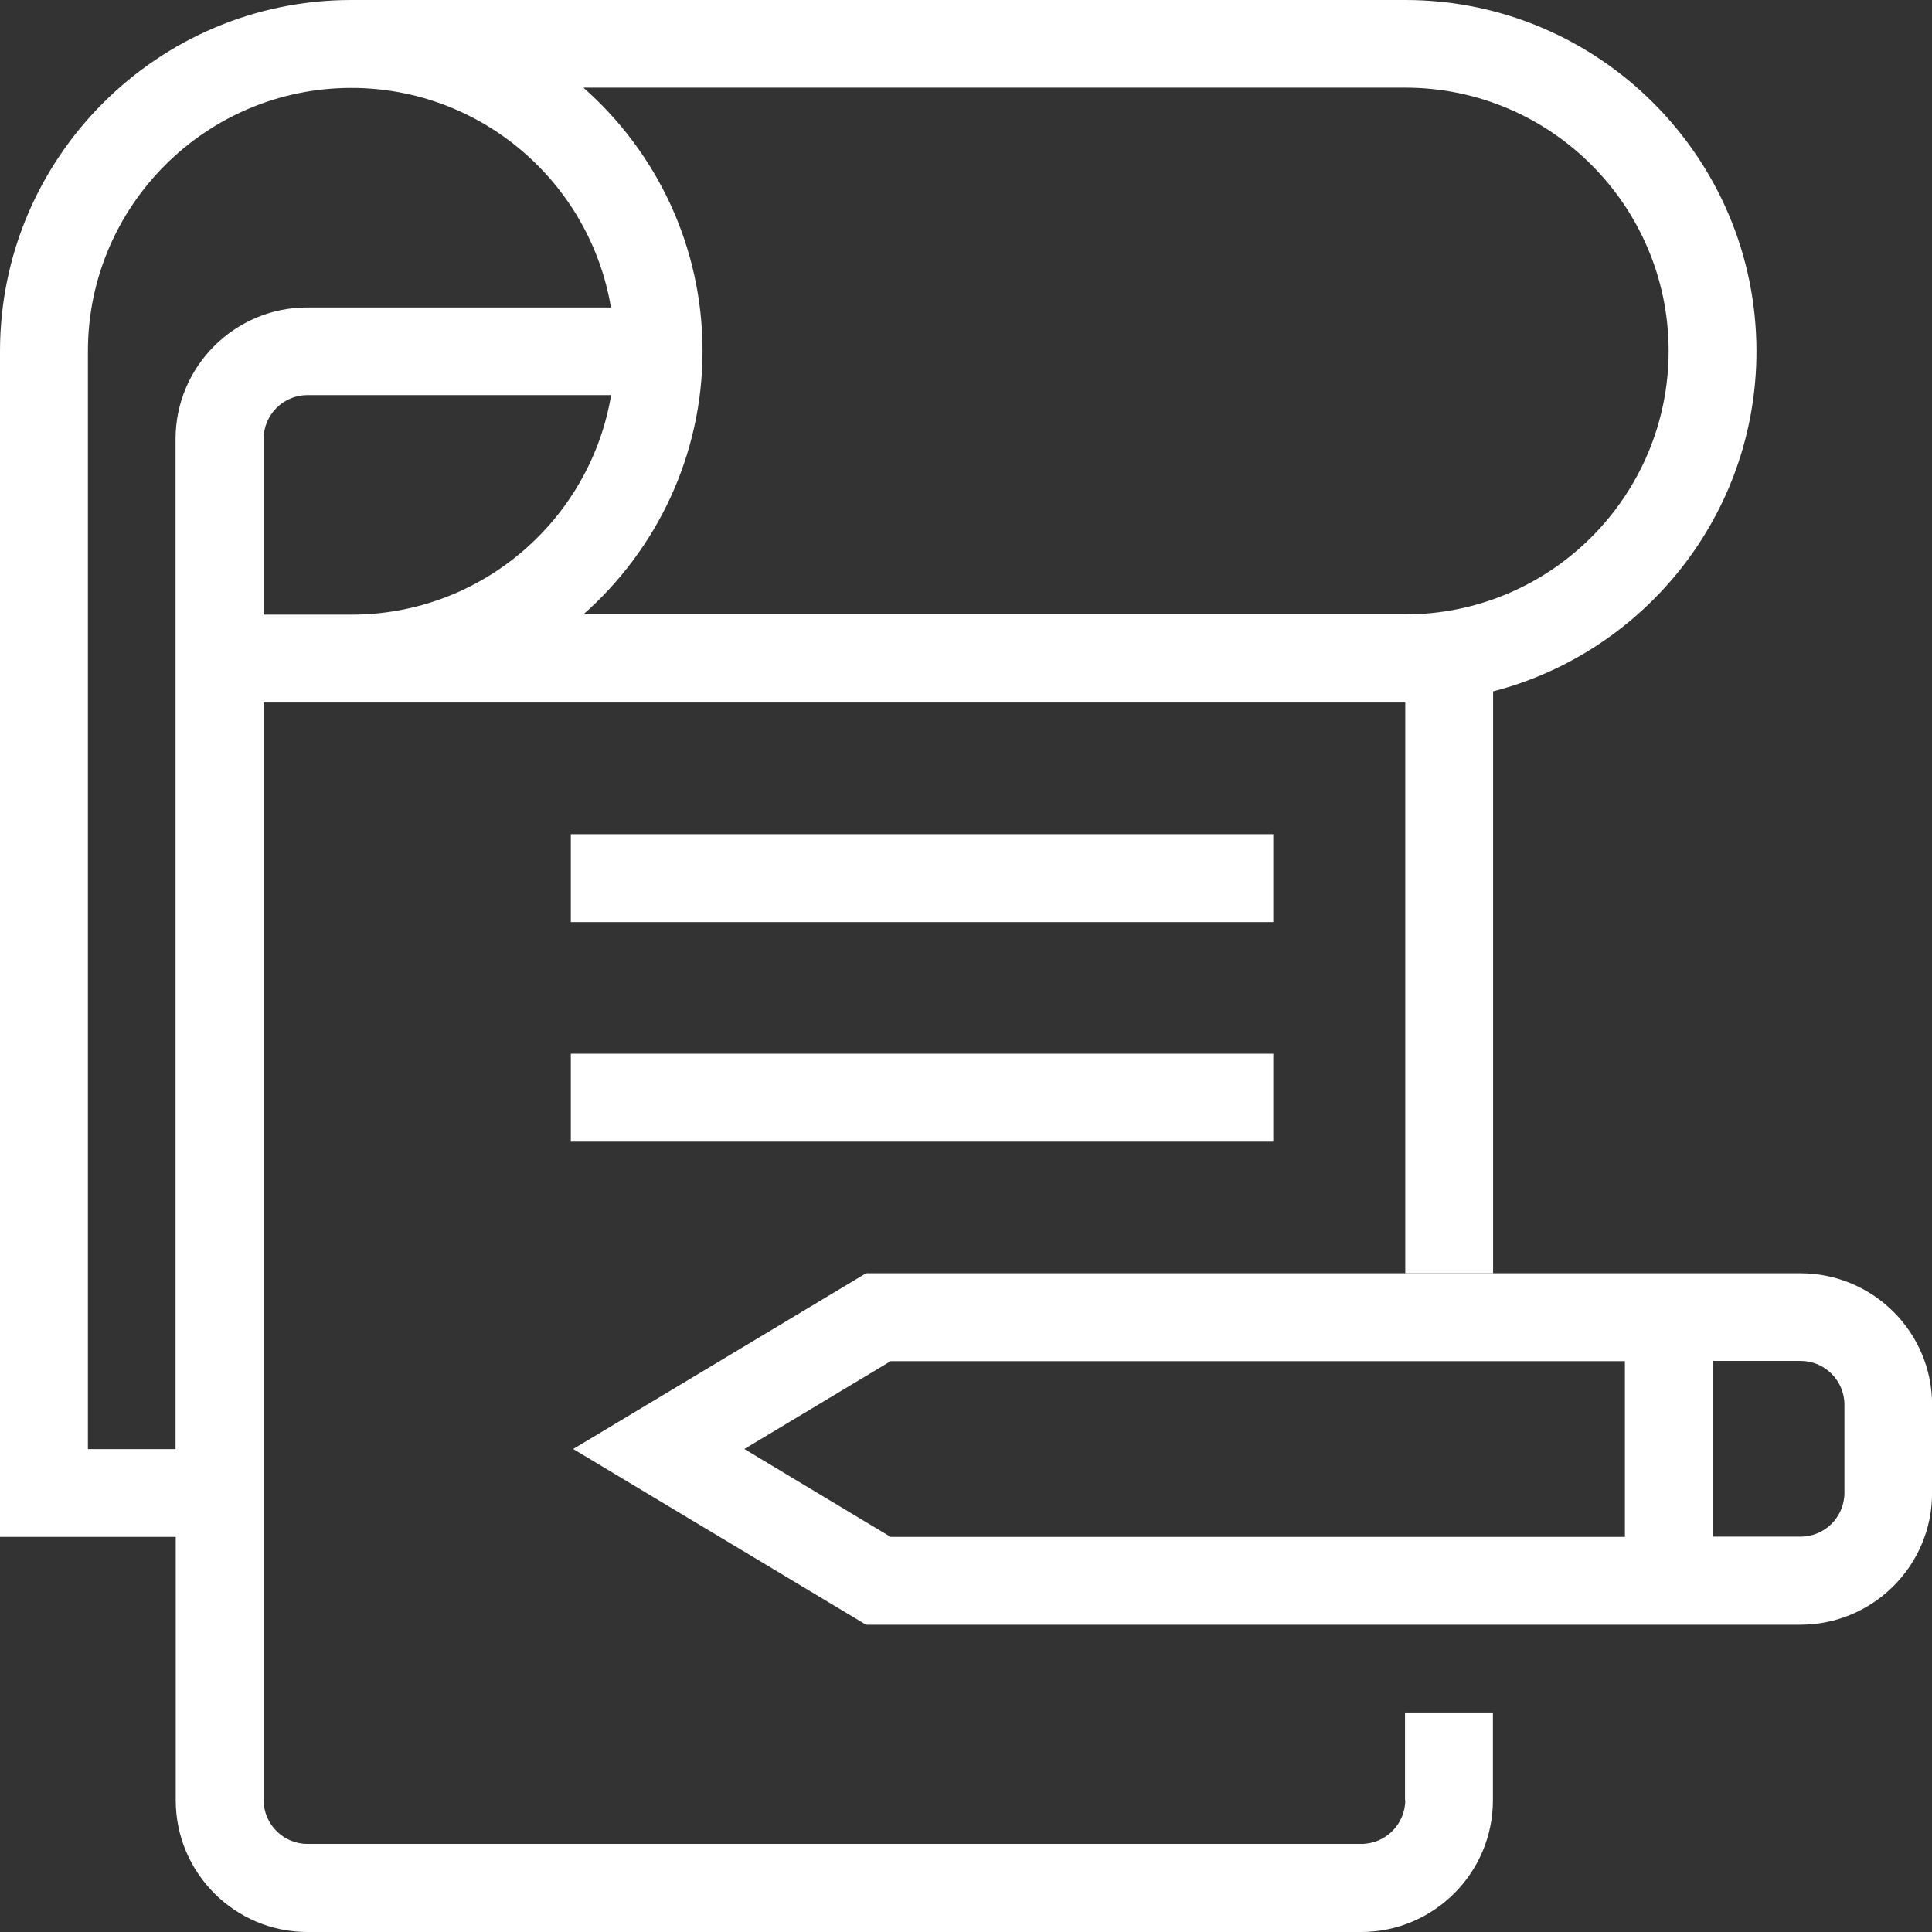 <svg width="22" height="22" viewBox="0 0 22 22" fill="none" xmlns="http://www.w3.org/2000/svg">
<rect x="0" y="0" width="22" height="22" fill="#333333" stroke="none"/>
<path d="M16.002 20.498C16.002 20.772 15.777 20.997 15.503 20.997H3.501C3.226 20.997 3.002 20.772 3.002 20.498V8H4.002H16.002V14.499H17.002V7.873C18.726 7.427 20.001 5.858 20.001 4C20.001 1.795 18.206 0 16.002 0H4C1.795 0 0 1.795 0 4V17.501H2.001V20.5C2.001 21.327 2.674 22 3.501 22H15.5C16.326 22 17 21.327 17 20.5V19.5H15.999V20.498H16.002ZM3.002 6.999V4.998C3.002 4.723 3.226 4.499 3.501 4.499H6.959C6.722 5.916 5.486 6.999 4.002 6.999H3.002ZM16.002 0.998C17.657 0.998 19.001 2.344 19.001 3.997C19.001 5.652 17.654 6.996 16.002 6.996H6.643C7.474 6.262 8 5.19 8 3.997C8 2.804 7.474 1.729 6.643 0.998H16.002ZM1.001 16.498V4C1.001 2.344 2.347 1.001 4 1.001C5.484 1.001 6.719 2.083 6.957 3.501H3.498C2.672 3.501 1.999 4.174 1.999 5V16.501H1.001V16.498Z" fill="white"/>
<path d="M14.499 11.999H6.5V13H14.499V11.999Z" fill="white"/>
<path d="M14.499 9.499H6.5V10.5H14.499V9.499Z" fill="white"/>
<path d="M20.501 14.499H9.862L6.527 16.5L9.862 18.501H20.501C21.328 18.501 22.001 17.828 22.001 17.002V16.001C22.004 15.172 21.33 14.499 20.501 14.499ZM21.003 16.999C21.003 17.274 20.779 17.498 20.504 17.498H19.503V15.497H20.504C20.779 15.497 21.003 15.721 21.003 15.996V16.999ZM18.503 15.5V17.501H10.142L8.476 16.5L10.142 15.5H18.503Z" fill="white"/>
</svg>
